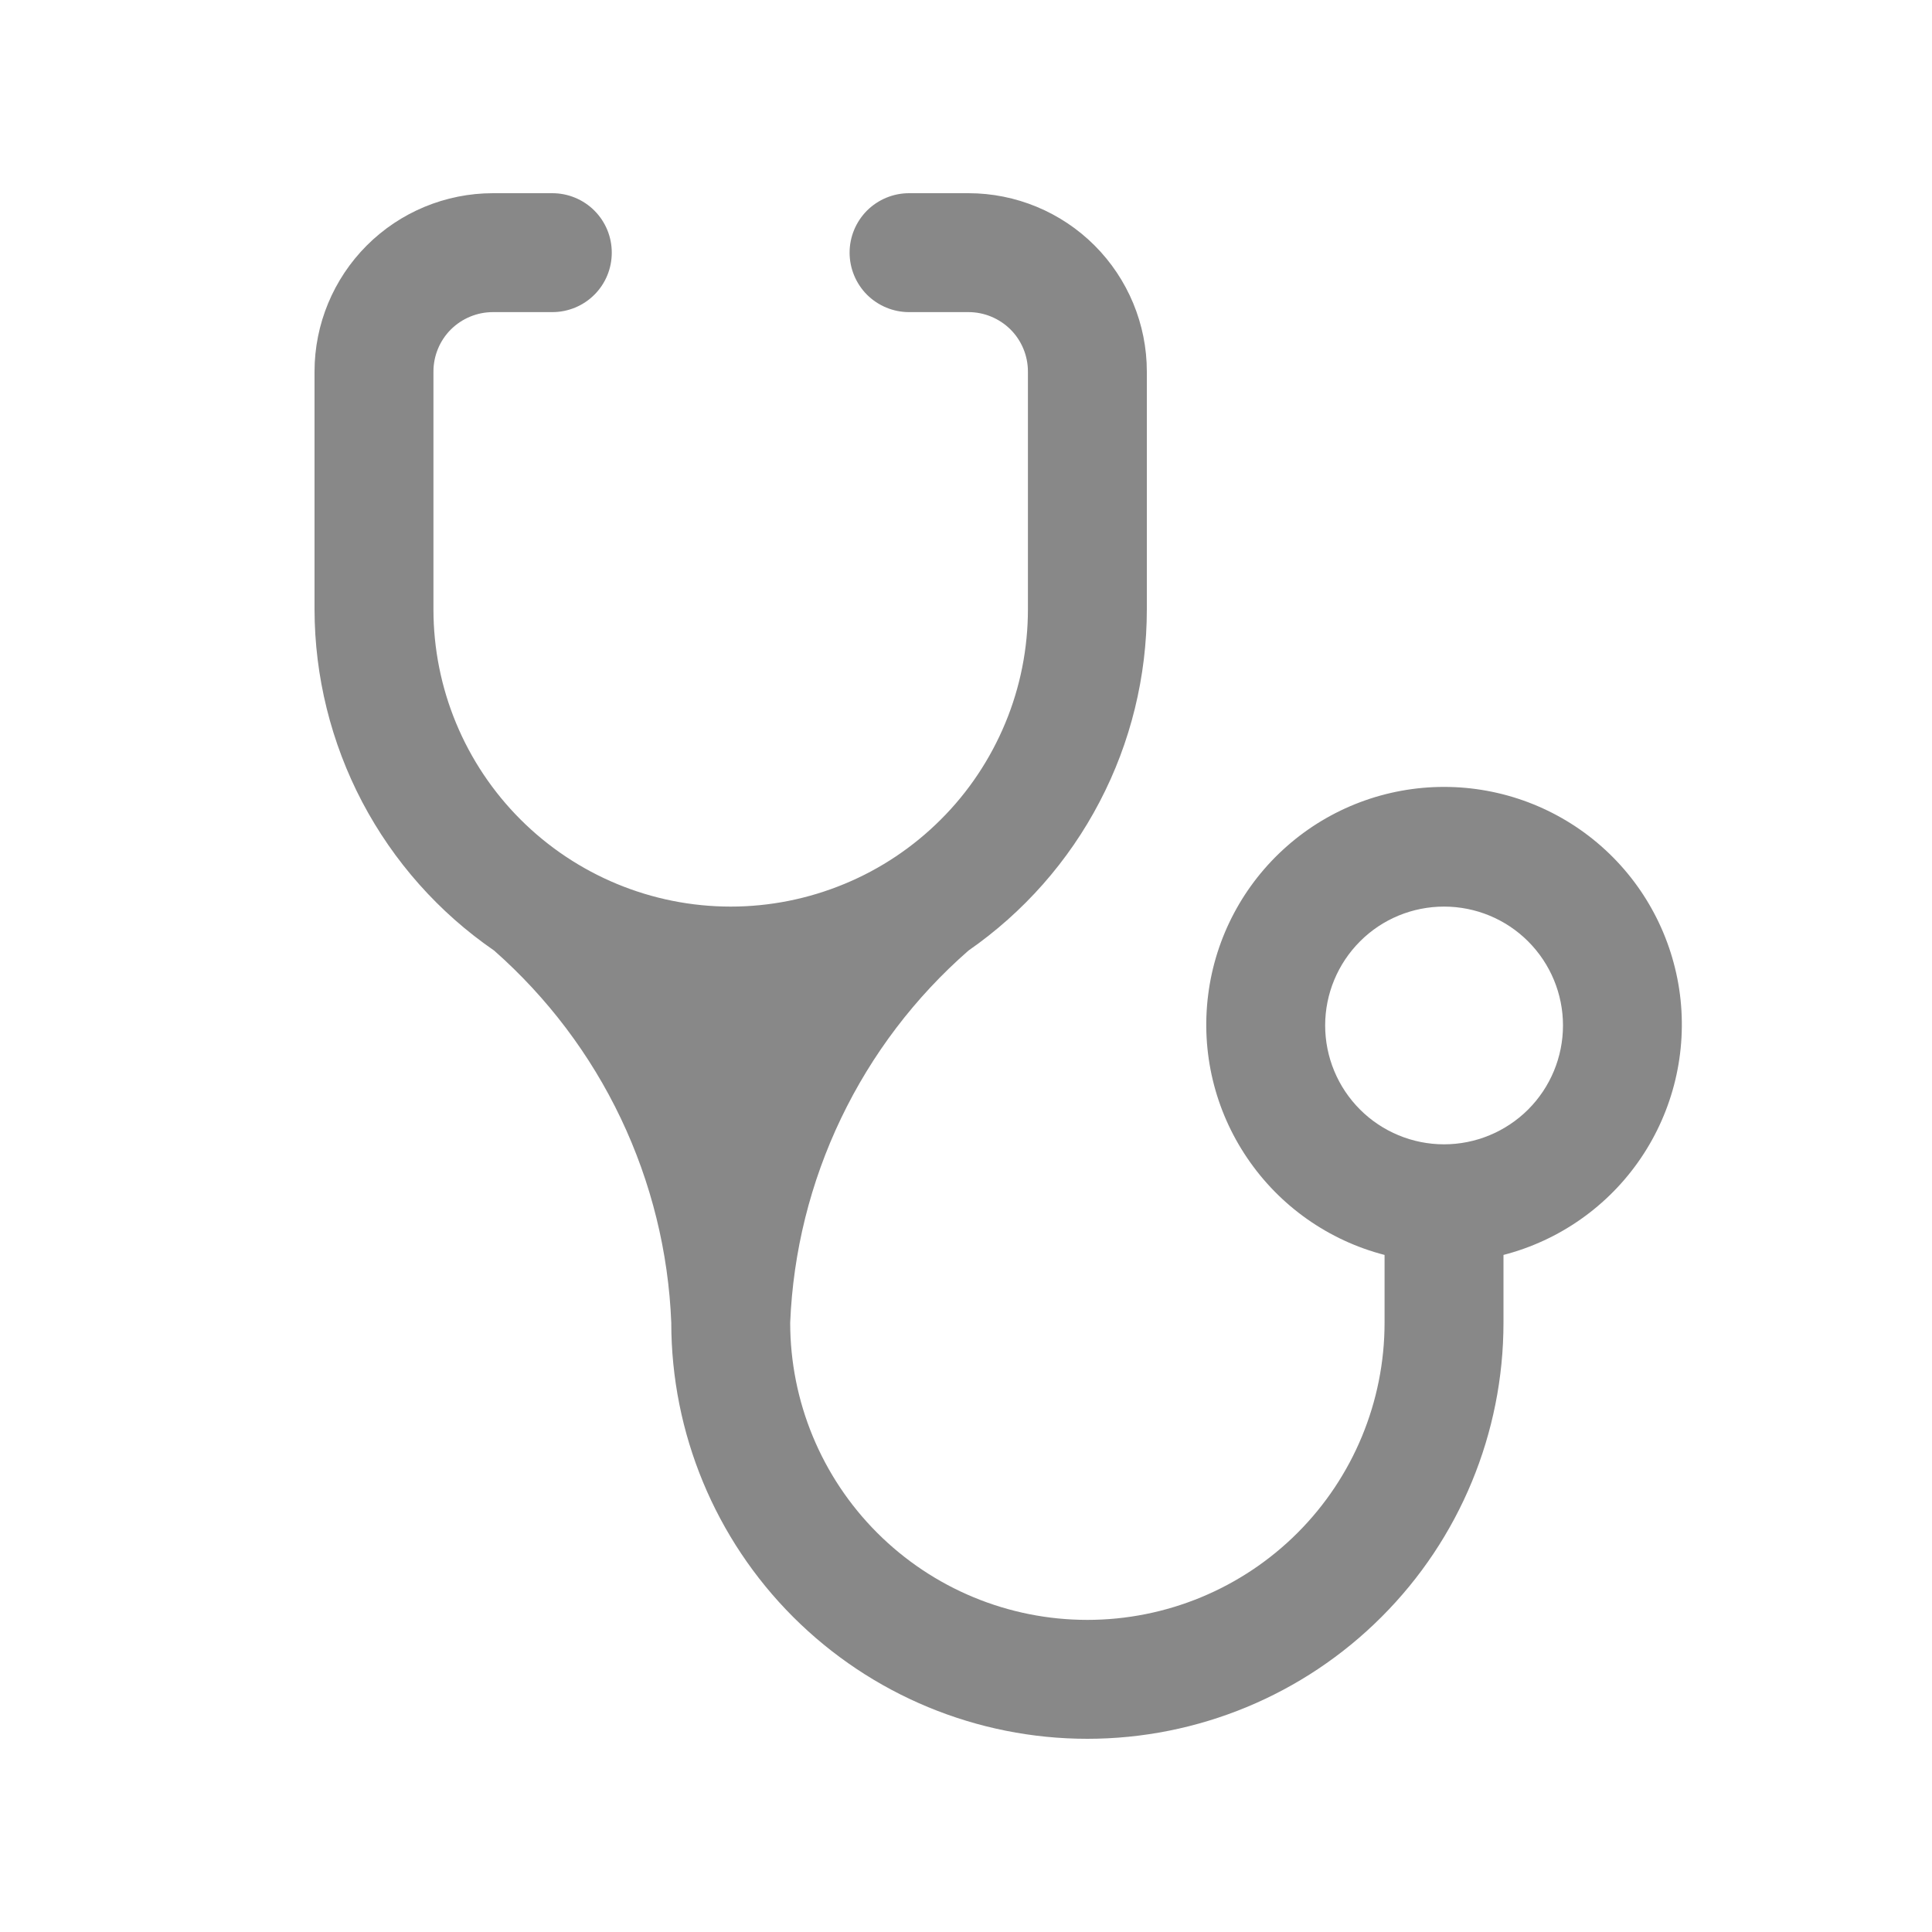 <svg width="20" height="20" viewBox="0 0 20 20" fill="none" xmlns="http://www.w3.org/2000/svg">
<path d="M7.564 9.385C6.748 9.385 5.965 9.06 5.388 8.483C4.811 7.906 4.487 7.124 4.487 6.308V3.846C4.487 3.683 4.552 3.526 4.667 3.411C4.783 3.296 4.939 3.231 5.103 3.231H5.718C5.881 3.231 6.038 3.166 6.153 3.051C6.269 2.935 6.333 2.779 6.333 2.615C6.333 2.452 6.269 2.296 6.153 2.18C6.038 2.065 5.881 2 5.718 2H5.103C4.613 2 4.143 2.195 3.797 2.541C3.451 2.887 3.256 3.357 3.256 3.846V6.308C3.257 7.003 3.427 7.688 3.75 8.303C4.074 8.918 4.542 9.446 5.115 9.84C5.665 10.325 6.112 10.916 6.427 11.578C6.742 12.24 6.92 12.96 6.949 13.692C6.949 14.835 7.403 15.931 8.21 16.738C9.018 17.546 10.114 18 11.256 18C12.399 18 13.495 17.546 14.302 16.738C15.11 15.931 15.564 14.835 15.564 13.692V12.991C16.144 12.841 16.65 12.485 16.986 11.989C17.322 11.493 17.466 10.892 17.391 10.297C17.315 9.703 17.026 9.156 16.576 8.76C16.126 8.364 15.548 8.146 14.949 8.146C14.35 8.146 13.771 8.364 13.322 8.76C12.872 9.156 12.582 9.703 12.507 10.297C12.431 10.892 12.575 11.493 12.912 11.989C13.248 12.485 13.753 12.841 14.333 12.991V13.692C14.333 14.508 14.009 15.291 13.432 15.868C12.855 16.445 12.072 16.769 11.256 16.769C10.44 16.769 9.658 16.445 9.081 15.868C8.504 15.291 8.18 14.508 8.18 13.692C8.21 12.959 8.389 12.239 8.707 11.576C9.024 10.914 9.473 10.323 10.026 9.84C10.596 9.444 11.062 8.916 11.383 8.301C11.705 7.686 11.872 7.002 11.872 6.308V3.846C11.872 3.357 11.677 2.887 11.331 2.541C10.985 2.195 10.515 2 10.026 2H9.41C9.247 2 9.091 2.065 8.975 2.18C8.86 2.296 8.795 2.452 8.795 2.615C8.795 2.779 8.86 2.935 8.975 3.051C9.091 3.166 9.247 3.231 9.41 3.231H10.026C10.189 3.231 10.345 3.296 10.461 3.411C10.576 3.526 10.641 3.683 10.641 3.846V6.308C10.641 6.712 10.562 7.112 10.407 7.485C10.252 7.858 10.026 8.198 9.74 8.483C9.454 8.769 9.115 8.996 8.742 9.15C8.368 9.305 7.968 9.385 7.564 9.385ZM14.949 11.846C14.622 11.846 14.309 11.716 14.079 11.486C13.848 11.255 13.718 10.942 13.718 10.615C13.718 10.289 13.848 9.976 14.079 9.745C14.309 9.514 14.622 9.385 14.949 9.385C15.275 9.385 15.588 9.514 15.819 9.745C16.05 9.976 16.18 10.289 16.18 10.615C16.18 10.942 16.05 11.255 15.819 11.486C15.588 11.716 15.275 11.846 14.949 11.846Z" fill="#888888"/>
</svg>
